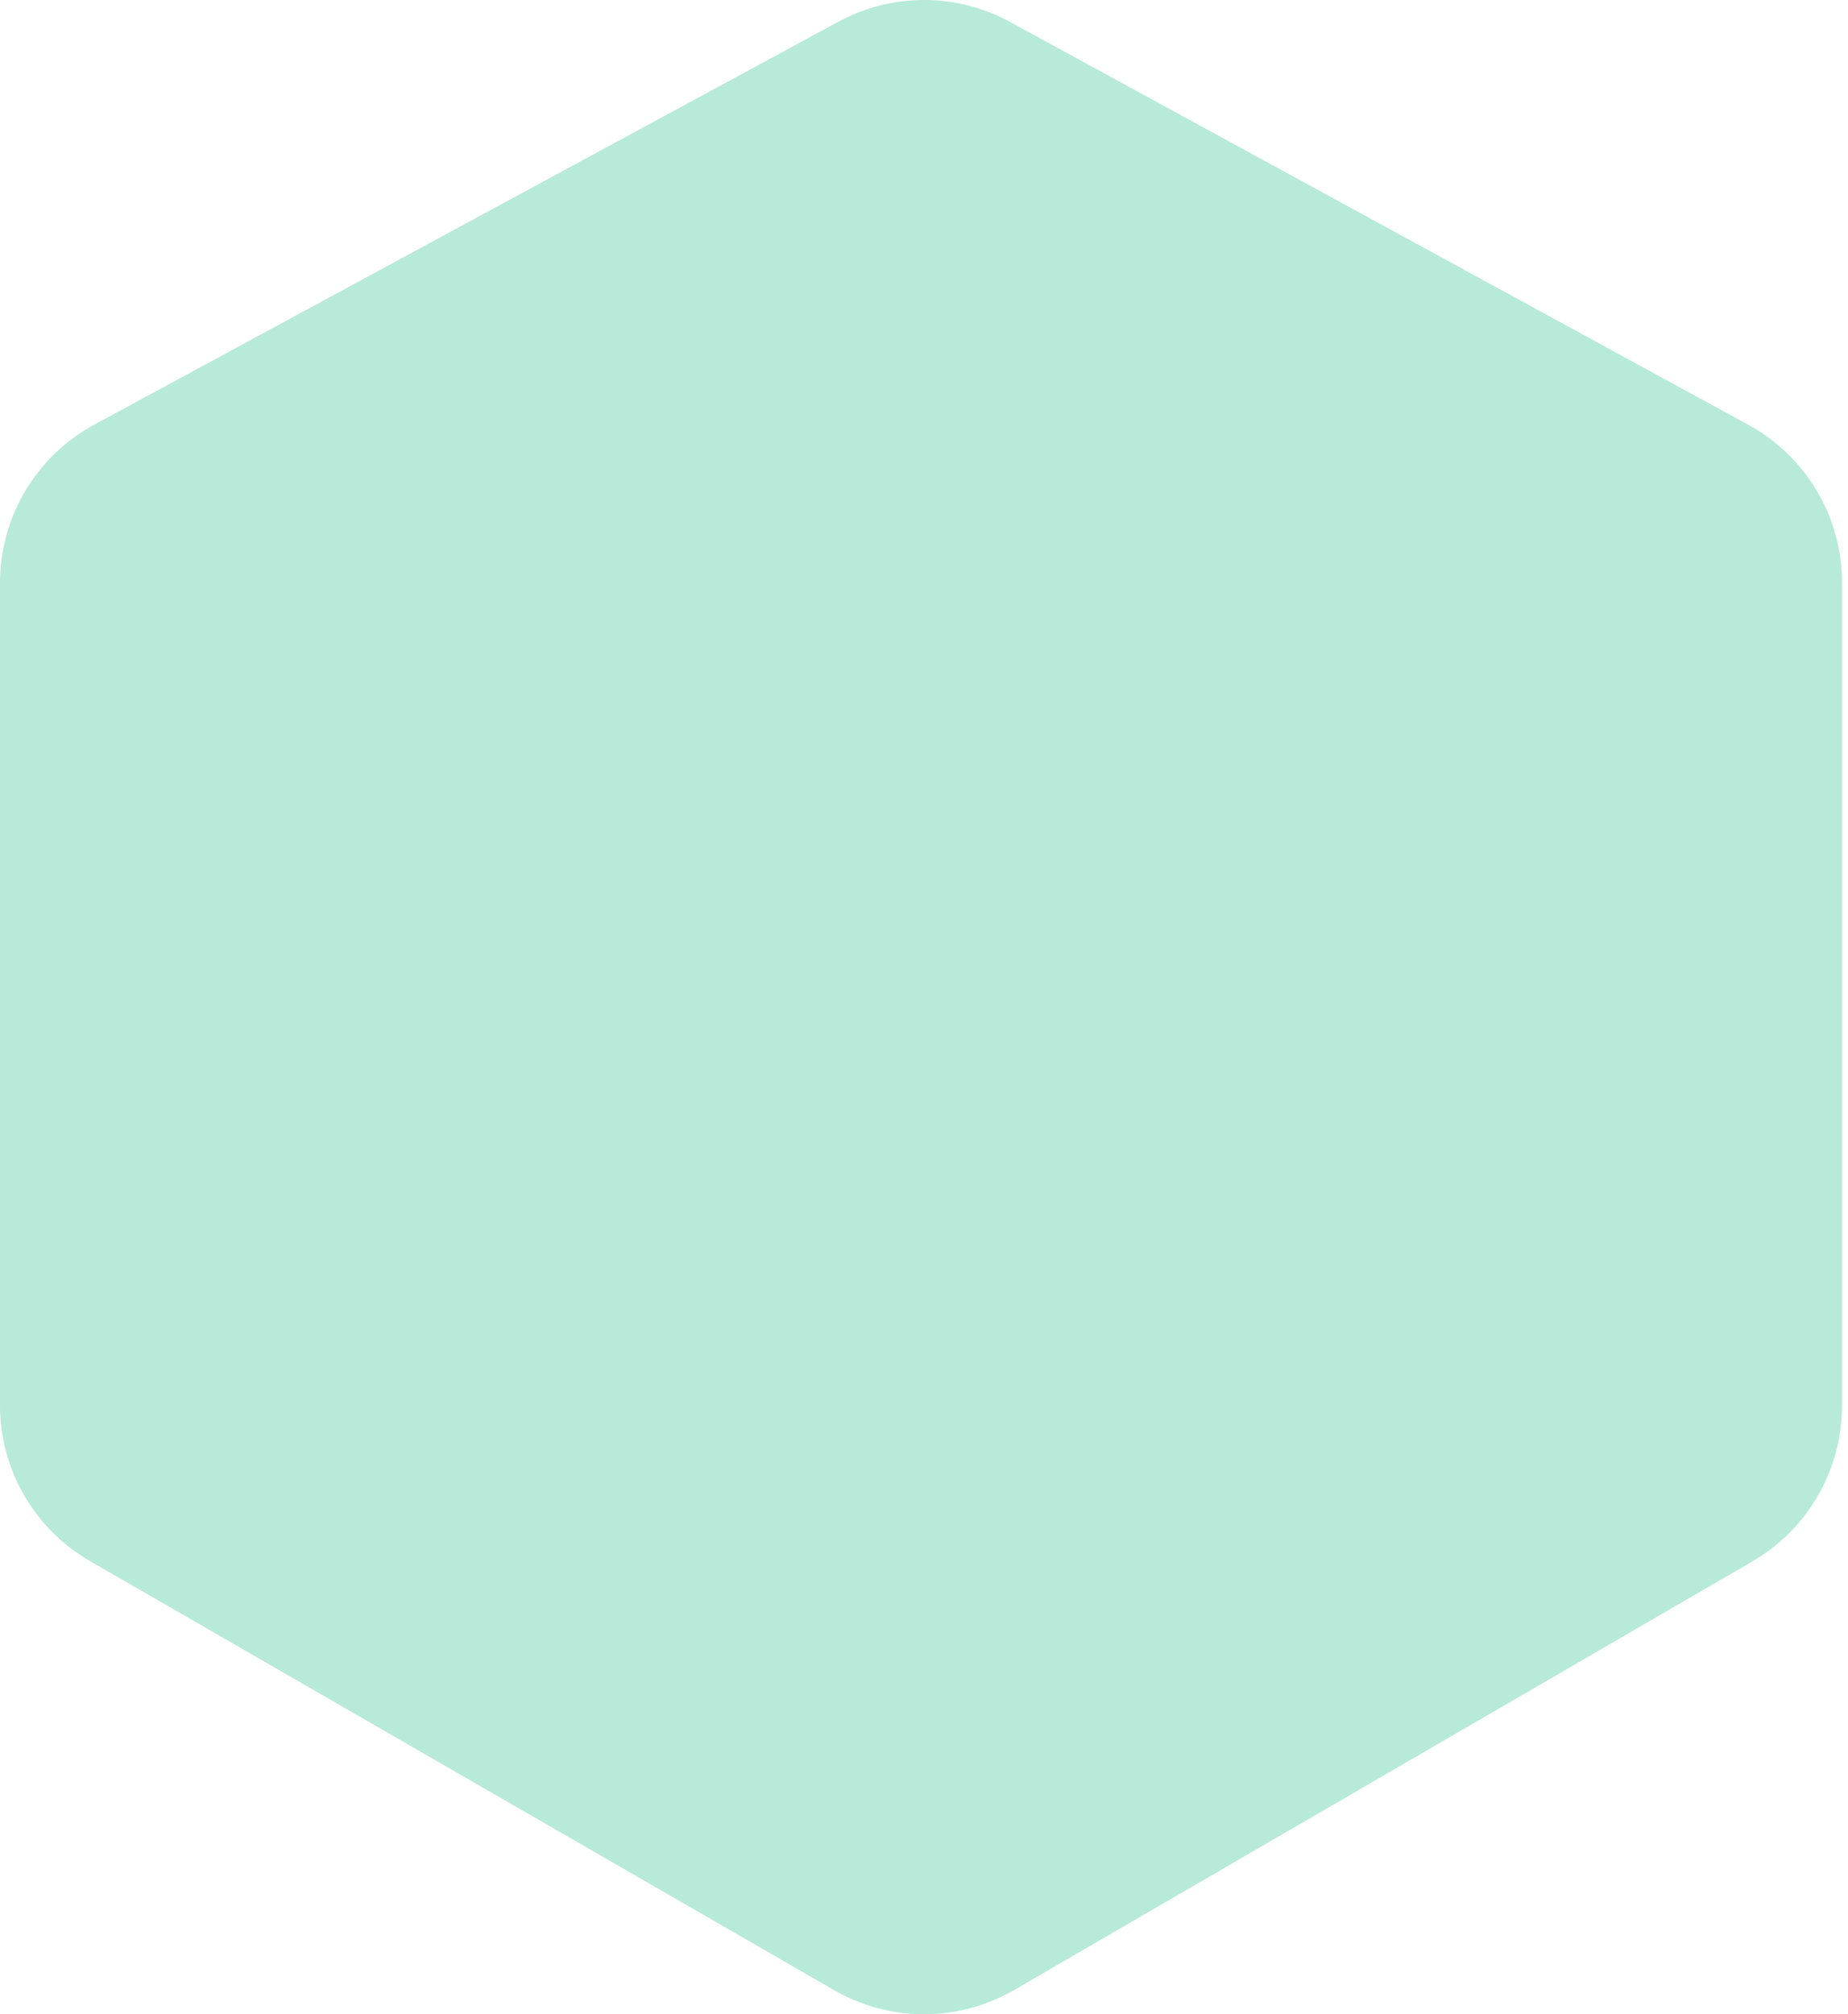 <svg preserveAspectRatio="none" width="100%" height="100%" overflow="visible" style="display: block;" viewBox="0 0 245 267" fill="none" xmlns="http://www.w3.org/2000/svg">
<path id="Vector" d="M12.469 56.307L111.152 2.88C118.254 -0.965 126.825 -0.965 133.9 2.907L231.783 56.307C239.446 60.472 244.198 68.509 244.198 77.213V186.336C244.198 194.827 239.686 202.676 232.343 206.948L134.461 263.766C127.092 268.038 117.987 268.065 110.591 263.793L11.935 206.922C4.566 202.676 0 194.8 0 186.283V77.266C0 68.536 4.779 60.472 12.469 56.307Z" fill="#B7EAD8"/>
</svg>
